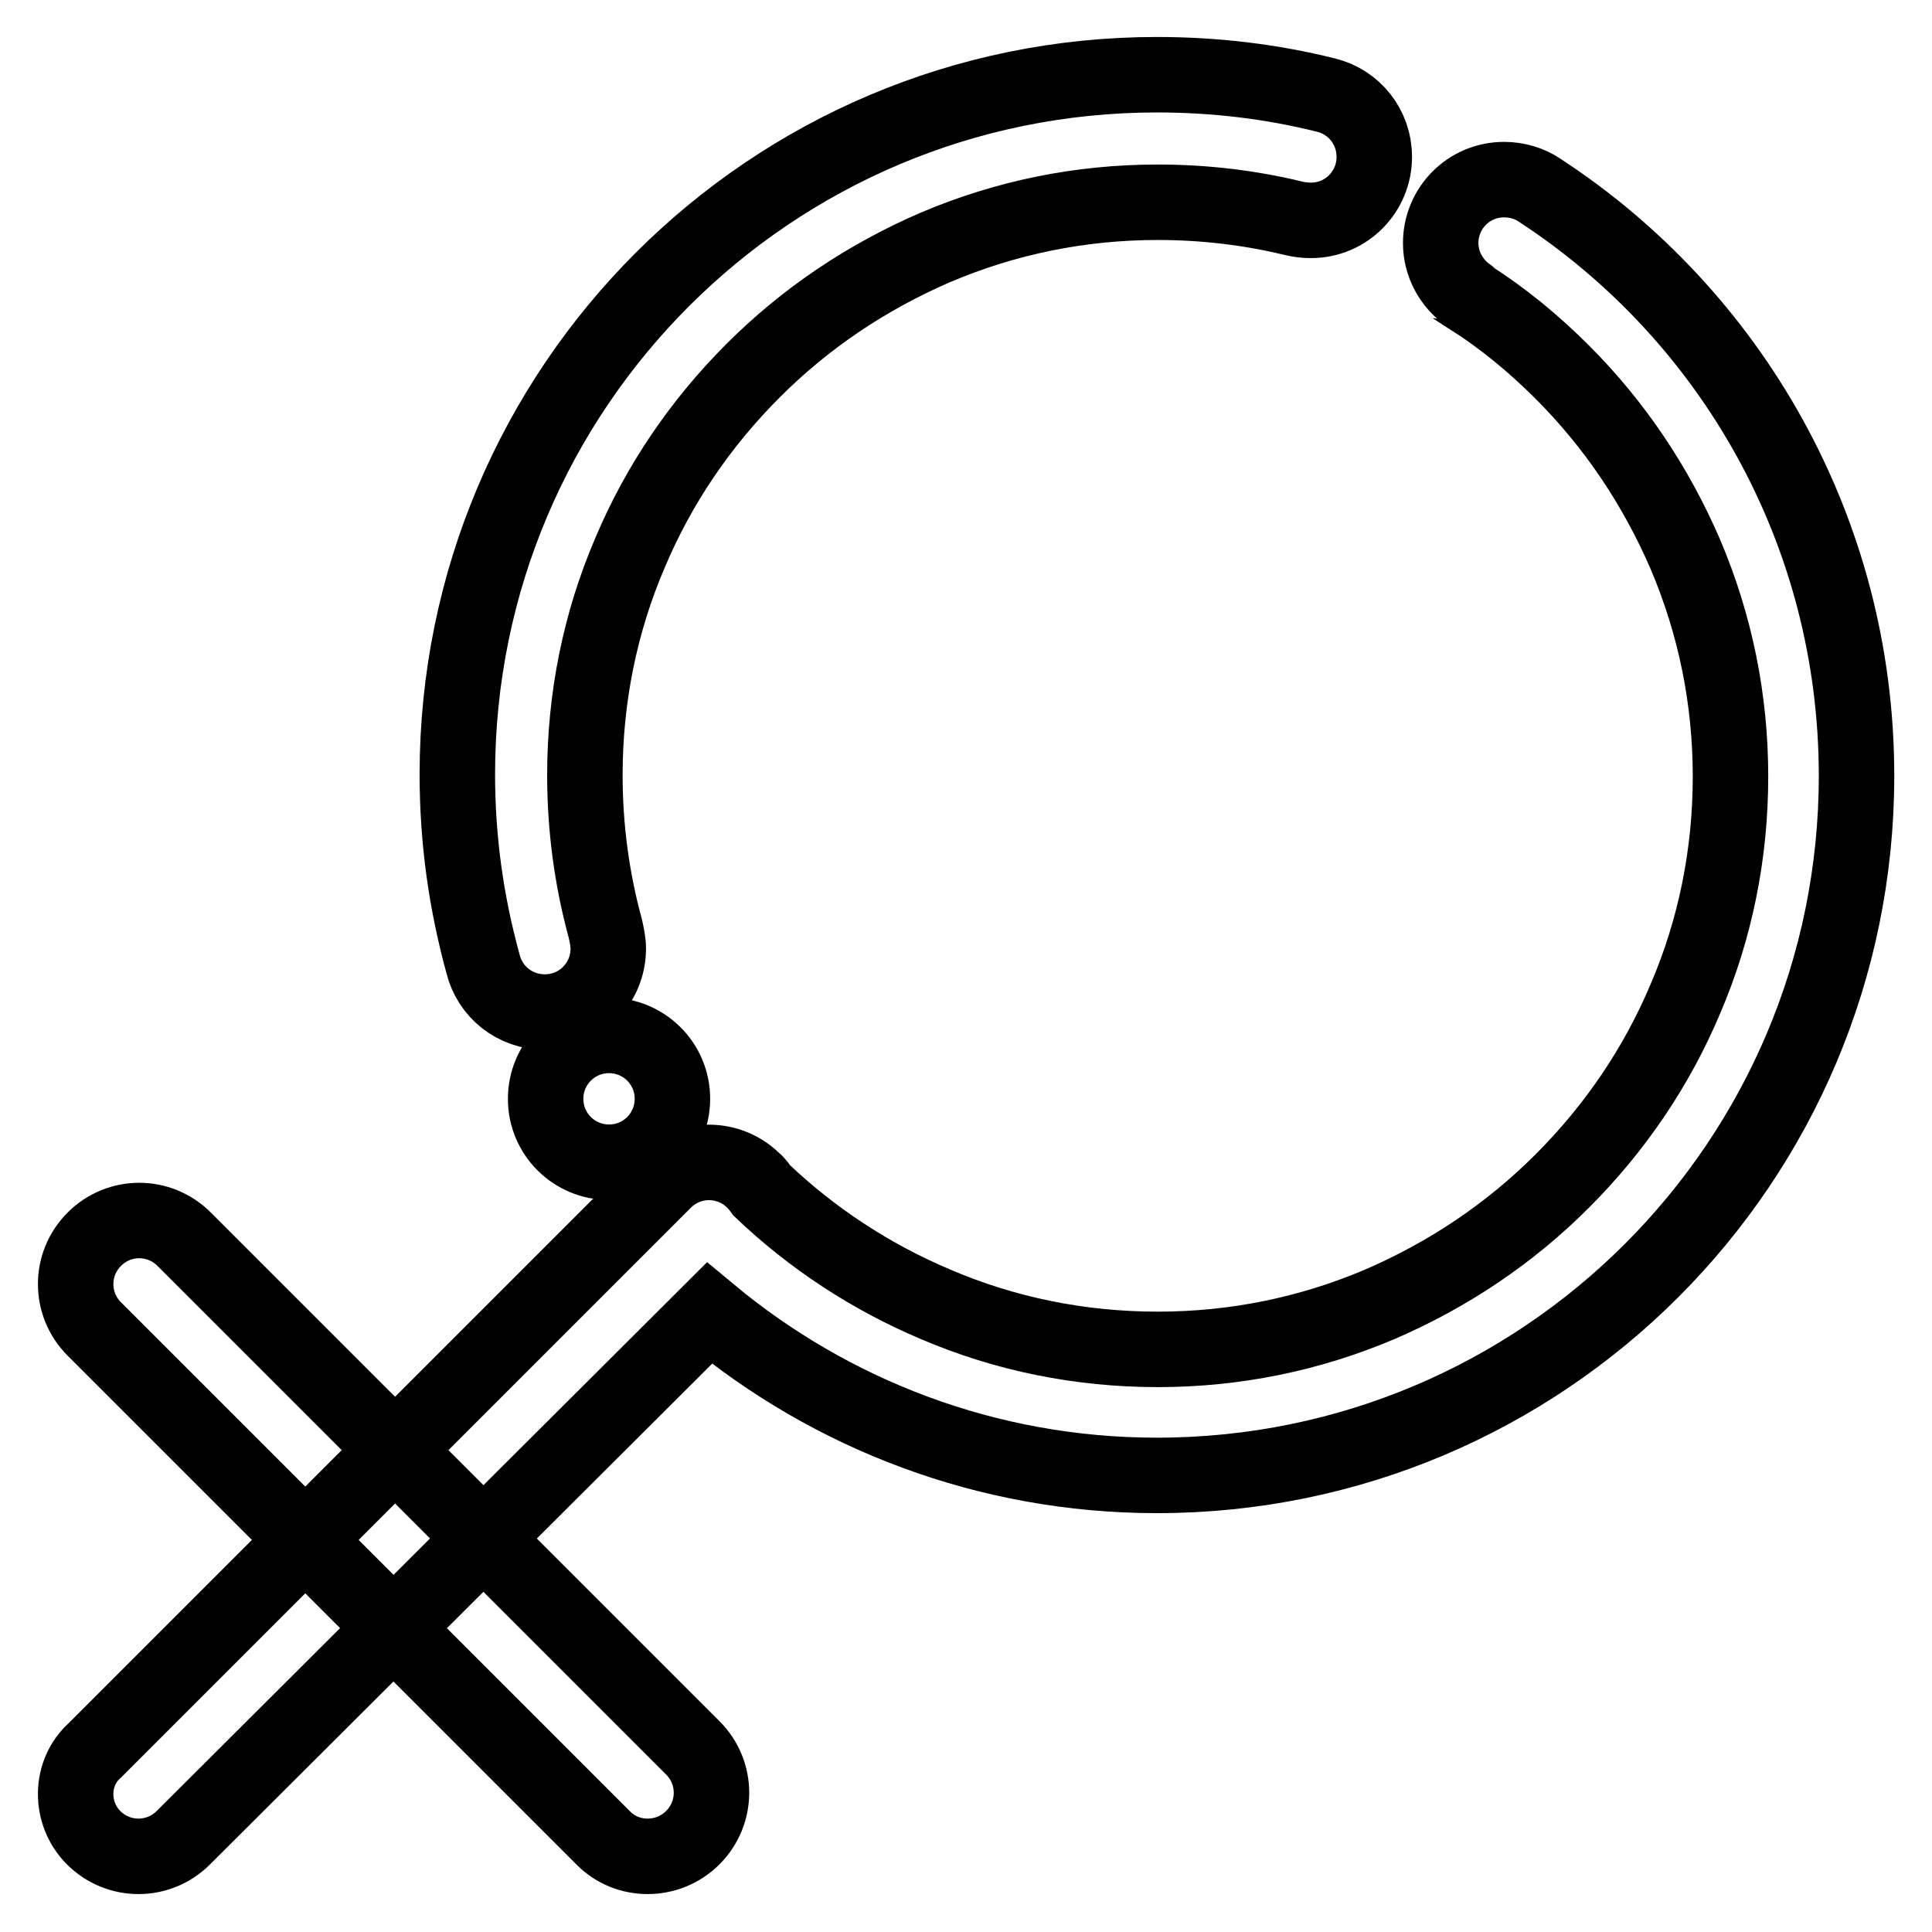 <?xml version="1.0" encoding="utf-8"?>
<!-- Svg Vector Icons : http://www.onlinewebfonts.com/icon -->
<!DOCTYPE svg PUBLIC "-//W3C//DTD SVG 1.1//EN" "http://www.w3.org/Graphics/SVG/1.1/DTD/svg11.dtd">
<svg version="1.1" xmlns="http://www.w3.org/2000/svg" xmlns:xlink="http://www.w3.org/1999/xlink" x="0px" y="0px" viewBox="0 0 256 256" enable-background="new 0 0 256 256" xml:space="preserve">
<g> <path stroke-width="10" fill-opacity="0" stroke="#000000"  d="M79.9,243.5l-67.4-67.4c-3.3-3.3-3.3-8.6,0-11.9c3.3-3.3,8.6-3.3,11.9,0l67.4,67.4c3.3,3.3,3.3,8.6,0,11.9 C88.5,246.8,83.1,246.8,79.9,243.5z"/> <path stroke-width="10" fill-opacity="0" stroke="#000000"  d="M72.3,145.6c0,4.7,3.8,8.4,8.4,8.4c4.7,0,8.4-3.8,8.4-8.4c0-4.7-3.8-8.4-8.4-8.4 C76.1,137.2,72.3,140.9,72.3,145.6z"/> <path stroke-width="10" fill-opacity="0" stroke="#000000"  d="M12.4,243.5c3.3,3.3,8.6,3.3,11.9,0L94,174c16.1,13.4,36.8,21.5,59.3,21.5c51.2,0,92.7-41.5,92.7-92.7 c0-32.5-16.7-61.1-42-77.6c-1.3-0.9-3-1.4-4.7-1.4c-4.7,0-8.4,3.8-8.4,8.4c0,2.8,1.4,5.3,3.6,6.9c0,0,0.1,0,0.1,0.1 c0.1,0.1,0.2,0.1,0.2,0.2c4.4,2.8,8.5,6.2,12.2,9.9c7,7,12.4,15.1,16.3,24.1c4,9.4,6,19.3,6,29.5s-2,20.2-6,29.5 c-3.8,9-9.3,17.1-16.3,24.1c-7,7-15.1,12.4-24.1,16.3c-9.4,4-19.3,6-29.5,6c-10.2,0-20.2-2-29.5-6c-8.5-3.6-16.3-8.7-23-15.1 c-0.3-0.4-0.6-0.9-1-1.2c-3.3-3.3-8.6-3.3-11.9,0l-75.4,75.4C9.2,234.9,9.2,240.3,12.4,243.5z M64,127.7c0.9,3.7,4.2,6.4,8.2,6.4 c4.7,0,8.4-3.8,8.4-8.4c0-0.9-0.2-1.8-0.4-2.7c-1.8-6.6-2.7-13.4-2.7-20.3c0-10.2,2-20.2,6-29.5c3.8-9,9.3-17.1,16.3-24.1 c7-7,15.1-12.4,24.1-16.3c9.4-4,19.3-6,29.5-6c6.1,0,12.1,0.7,17.9,2.1c0.8,0.2,1.6,0.3,2.4,0.3c4.7,0,8.4-3.8,8.4-8.4 c0-4-2.7-7.3-6.4-8.2c-7.2-1.8-14.7-2.7-22.4-2.7c-51.2,0-92.7,41.5-92.7,92.7C60.6,111.4,61.8,119.7,64,127.7z"/></g>
</svg>